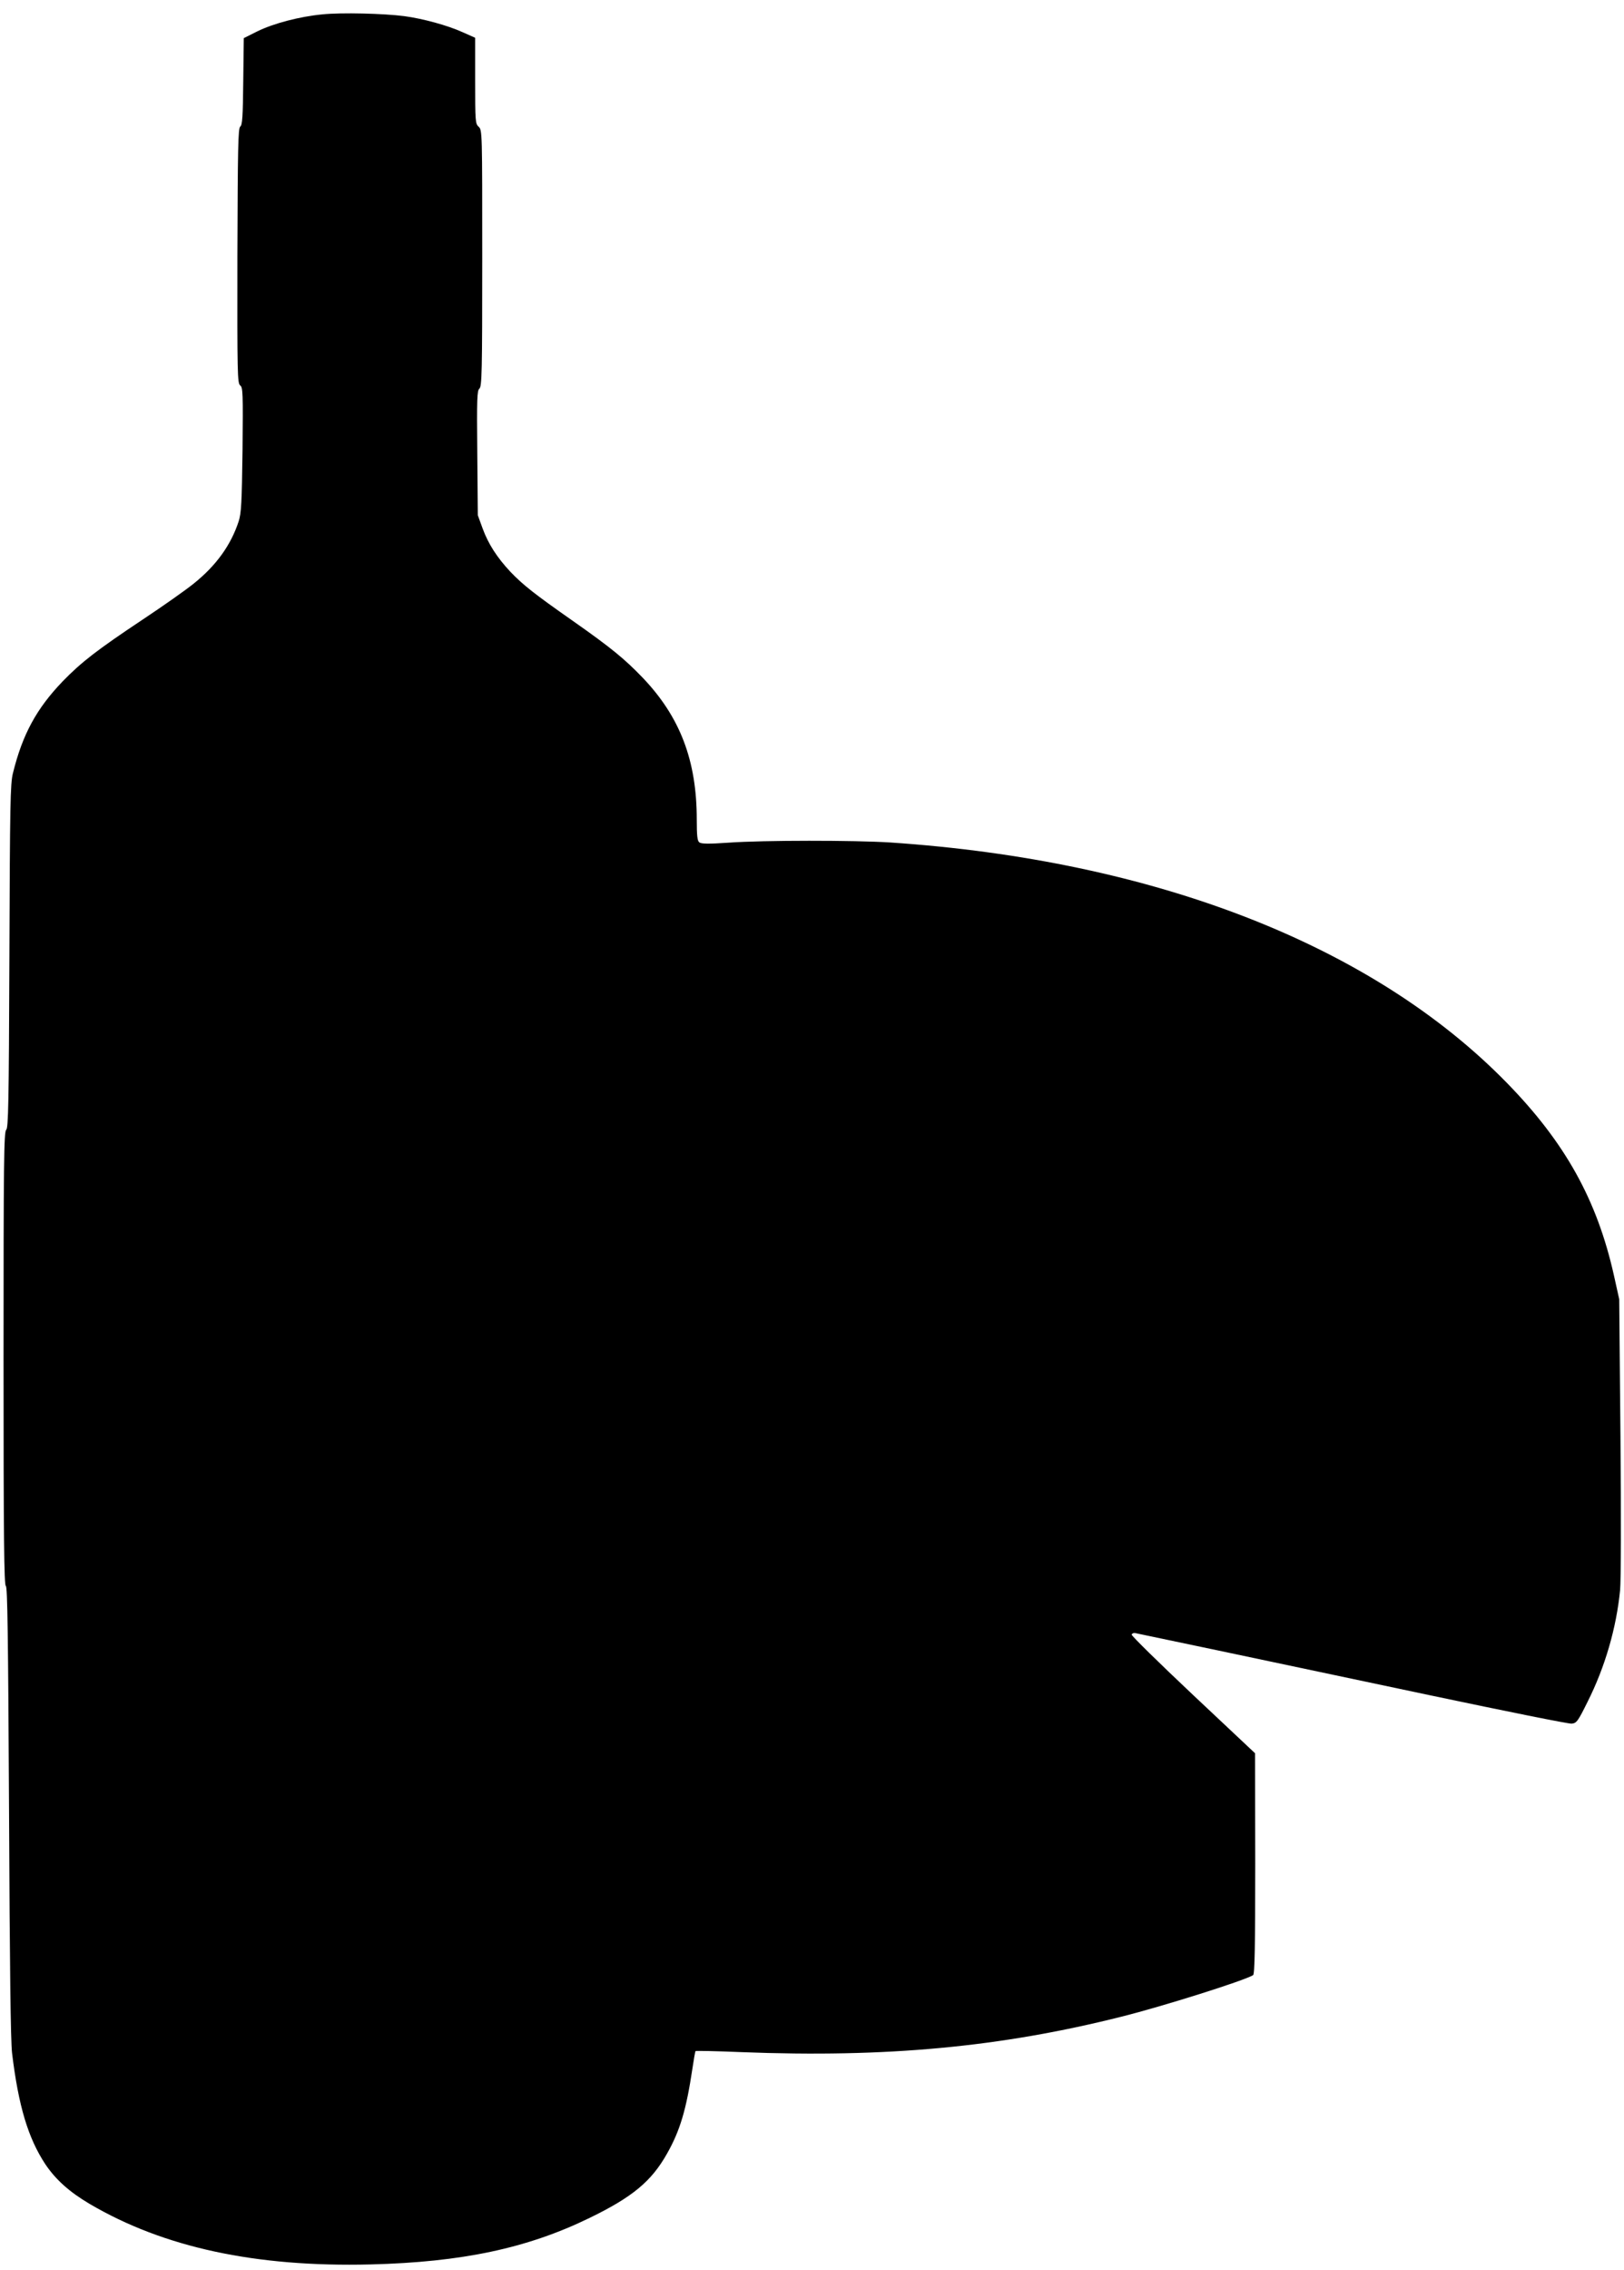<?xml version="1.0" standalone="no"?>
<!DOCTYPE svg PUBLIC "-//W3C//DTD SVG 20010904//EN"
 "http://www.w3.org/TR/2001/REC-SVG-20010904/DTD/svg10.dtd">
<svg version="1.0" xmlns="http://www.w3.org/2000/svg"
 width="916pt" height="1280pt" viewBox="0 0 916 1280"
 preserveAspectRatio="xMidYMid meet">
<g transform="translate(0,1280) scale(0.1,-0.1)"
fill="#000000" stroke="none">
<path d="M1819 12719 c-128 -12 -277 -51 -368 -96 l-76 -38 -3 -244 c-2 -199
-5 -246 -17 -255 -12 -9 -14 -116 -16 -729 -1 -666 0 -719 16 -730 15 -12 16
-42 13 -362 -4 -302 -7 -358 -22 -405 -44 -134 -127 -249 -253 -350 -43 -35
-172 -126 -288 -203 -257 -171 -346 -240 -451 -348 -148 -154 -227 -299 -281
-518 -15 -58 -17 -178 -20 -1033 -3 -833 -6 -968 -18 -978 -13 -11 -15 -181
-15 -1290 0 -1014 3 -1279 13 -1282 9 -4 13 -270 18 -1269 4 -891 9 -1294 17
-1364 36 -299 91 -480 187 -626 59 -88 136 -157 251 -225 417 -245 935 -357
1584 -341 516 13 884 91 1235 262 243 118 350 207 438 364 73 129 108 248 142
475 8 54 16 100 18 102 2 2 118 0 258 -6 819 -32 1462 28 2145 200 232 58 692
203 742 234 9 5 12 160 12 629 l-1 622 -350 329 c-192 181 -348 334 -346 340
2 6 10 10 18 9 17 -3 654 -137 1674 -353 418 -88 774 -160 790 -158 28 3 35
13 90 124 98 195 162 415 183 629 5 51 6 424 2 865 l-7 775 -30 135 c-95 424
-274 747 -603 1084 -758 777 -1987 1256 -3478 1356 -200 13 -719 13 -912 -1
-115 -8 -155 -7 -166 2 -11 9 -14 39 -14 128 0 333 -94 579 -305 800 -102 106
-177 168 -395 321 -217 152 -280 202 -351 276 -75 80 -125 157 -157 245 l-27
74 -3 351 c-3 309 -1 352 12 363 14 12 16 92 16 736 0 709 0 722 -20 740 -19
17 -20 31 -20 260 l0 242 -72 32 c-84 38 -223 76 -328 90 -115 15 -354 21
-461 10z"/>
</g>
</svg>
